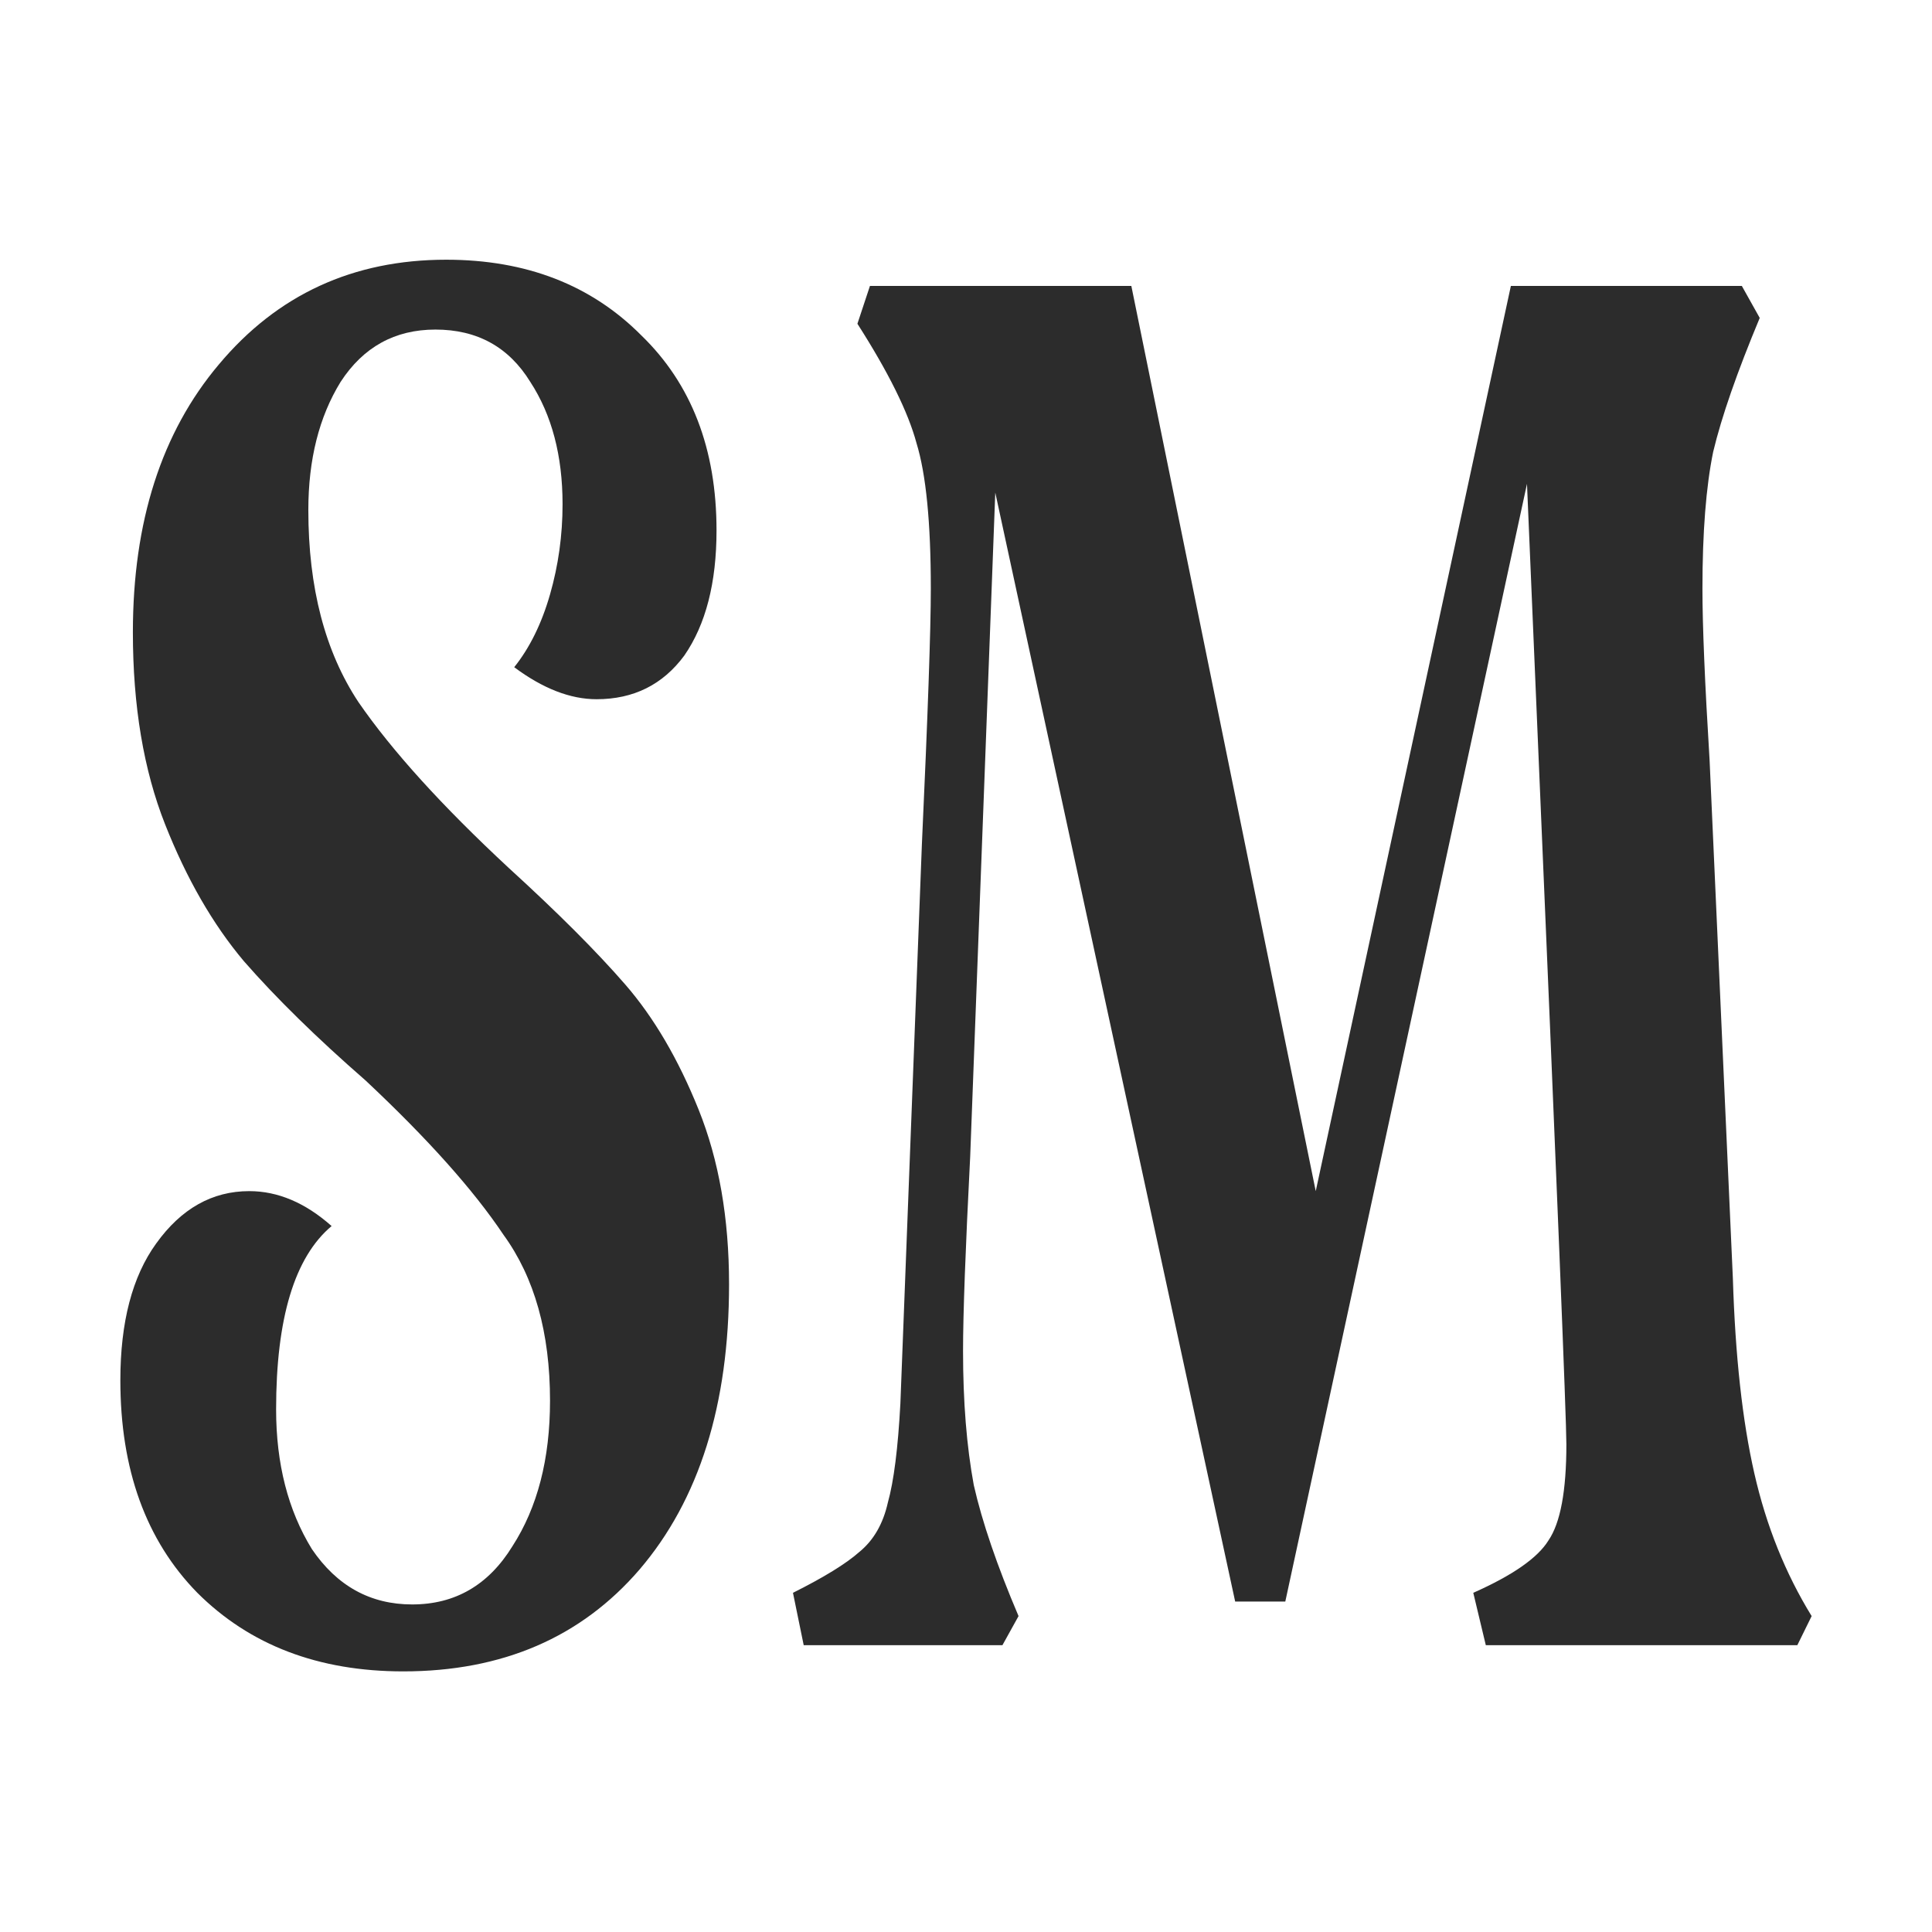 <?xml version="1.0" encoding="UTF-8"?> <svg xmlns="http://www.w3.org/2000/svg" width="305" height="305" viewBox="0 0 305 305" fill="none"><rect width="305" height="305" fill="white"></rect><path d="M273.564 201.826C273.941 214.079 275.072 224.342 276.956 232.613C278.84 240.884 281.855 248.389 286 255.128L283.739 259.723H234.561L232.583 251.452C238.801 248.695 242.758 245.938 244.453 243.181C246.338 240.424 247.28 235.37 247.28 228.018C247.28 224.035 245.772 186.816 242.758 116.359L241.062 76.383L202.907 252.831H194.993L157.121 77.761L153.164 182.527C152.41 197.231 152.033 207.493 152.033 213.314C152.033 221.278 152.599 228.324 153.729 234.451C155.048 240.271 157.403 247.163 160.795 255.128L158.251 259.723H126.879L125.184 251.452C130.083 249.001 133.568 246.857 135.641 245.019C137.902 243.181 139.409 240.577 140.163 237.208C141.105 233.838 141.765 228.63 142.141 221.585L145.533 133.361C146.475 112.836 146.946 99.358 146.946 92.925C146.946 82.509 146.192 74.851 144.685 69.95C143.366 65.048 140.257 58.769 135.358 51.11L137.337 45.137H178.601L207.712 188.041L238.518 45.137H274.977L277.804 50.191C274.224 58.769 271.774 65.814 270.455 71.328C269.325 76.842 268.76 84.041 268.76 92.925C268.76 98.745 269.136 107.782 269.89 120.035L273.564 201.826Z" fill="#2C2C2C"></path><path d="M48.676 80.517C48.676 92.77 51.314 102.879 56.59 110.844C61.865 118.502 69.779 127.233 80.331 137.035C88.056 144.081 94.18 150.208 98.702 155.415C103.224 160.623 107.086 167.209 110.289 175.174C113.493 183.139 115.094 192.329 115.094 202.744C115.094 221.737 110.384 236.747 100.963 247.775C91.73 258.497 79.294 263.857 63.656 263.857C50.278 263.857 39.444 259.722 31.153 251.451C23.051 243.18 19 231.999 19 217.907C19 208.717 20.884 201.519 24.653 196.311C28.609 190.797 33.508 188.04 39.349 188.04C43.871 188.04 48.205 189.878 52.35 193.554C46.509 198.455 43.589 208.105 43.589 222.502C43.589 231.08 45.473 238.432 49.241 244.558C53.198 250.379 58.474 253.289 65.069 253.289C71.852 253.289 77.127 250.226 80.896 244.099C84.853 237.972 86.831 230.314 86.831 221.124C86.831 210.402 84.382 201.672 79.483 194.932C74.772 187.887 67.518 179.769 57.72 170.579C49.995 163.84 43.589 157.56 38.502 151.739C33.602 145.919 29.457 138.72 26.066 130.143C22.674 121.566 20.978 111.457 20.978 99.816C20.978 82.355 25.5 68.264 34.545 57.542C43.777 46.514 55.742 41 70.439 41C83.063 41 93.332 44.982 101.245 52.947C109.159 60.605 113.116 70.868 113.116 83.734C113.116 92.004 111.42 98.591 108.028 103.492C104.637 108.087 100.021 110.384 94.18 110.384C90.034 110.384 85.701 108.7 81.179 105.33C83.628 102.267 85.512 98.438 86.831 93.843C88.15 89.248 88.81 84.499 88.81 79.598C88.81 71.94 87.114 65.507 83.722 60.299C80.331 54.785 75.338 52.028 68.743 52.028C62.337 52.028 57.343 54.785 53.764 60.299C50.372 65.813 48.676 72.552 48.676 80.517Z" fill="#2C2C2C"></path></svg> 